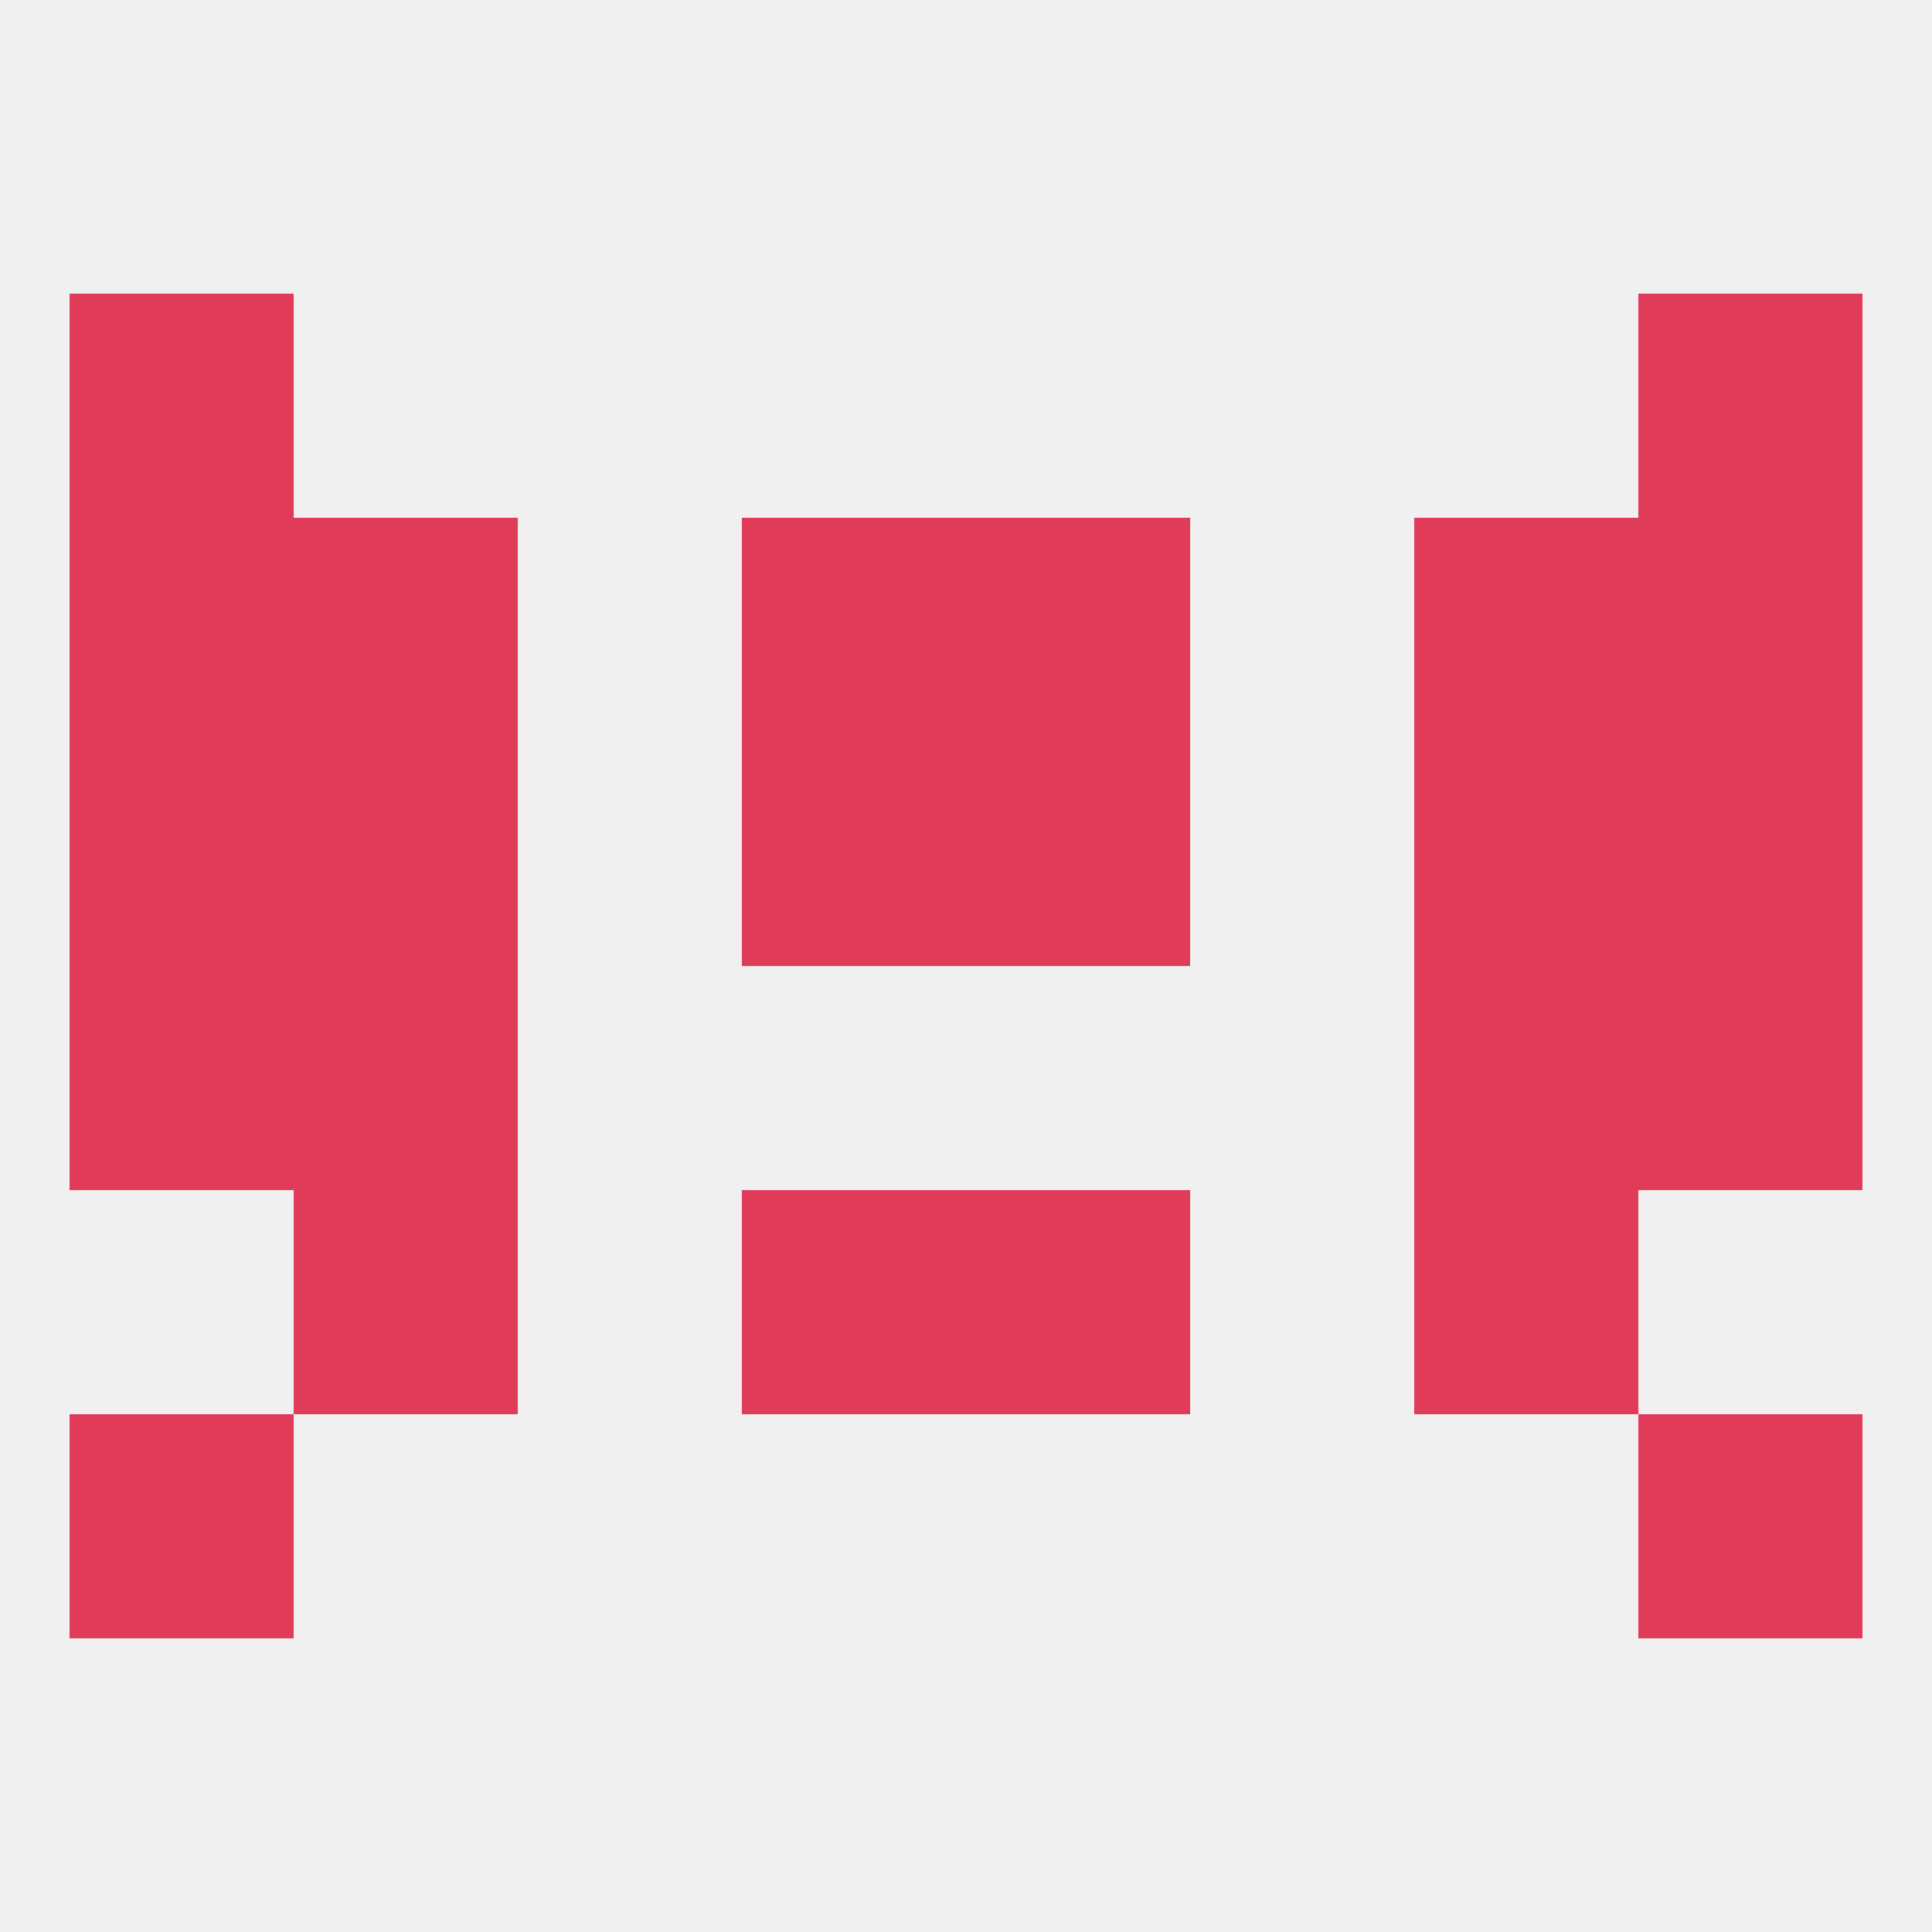 
<!--   <?xml version="1.0"?> -->
<svg version="1.1" baseprofile="full" xmlns="http://www.w3.org/2000/svg" xmlns:xlink="http://www.w3.org/1999/xlink" xmlns:ev="http://www.w3.org/2001/xml-events" width="250" height="250" viewBox="0 0 250 250" >
	<rect width="100%" height="100%" fill="rgba(240,240,240,255)"/>

	<rect x="125" y="67" width="29" height="29" fill="rgba(224,60,90,255)"/>
	<rect x="9" y="67" width="29" height="29" fill="rgba(224,60,90,255)"/>
	<rect x="212" y="67" width="29" height="29" fill="rgba(224,60,90,255)"/>
	<rect x="38" y="67" width="29" height="29" fill="rgba(224,60,90,255)"/>
	<rect x="183" y="67" width="29" height="29" fill="rgba(224,60,90,255)"/>
	<rect x="96" y="67" width="29" height="29" fill="rgba(224,60,90,255)"/>
	<rect x="9" y="38" width="29" height="29" fill="rgba(224,60,90,255)"/>
	<rect x="212" y="38" width="29" height="29" fill="rgba(224,60,90,255)"/>
	<rect x="9" y="96" width="29" height="29" fill="rgba(224,60,90,255)"/>
	<rect x="212" y="96" width="29" height="29" fill="rgba(224,60,90,255)"/>
	<rect x="38" y="96" width="29" height="29" fill="rgba(224,60,90,255)"/>
	<rect x="183" y="96" width="29" height="29" fill="rgba(224,60,90,255)"/>
	<rect x="96" y="96" width="29" height="29" fill="rgba(224,60,90,255)"/>
	<rect x="125" y="96" width="29" height="29" fill="rgba(224,60,90,255)"/>
	<rect x="38" y="125" width="29" height="29" fill="rgba(224,60,90,255)"/>
	<rect x="183" y="125" width="29" height="29" fill="rgba(224,60,90,255)"/>
	<rect x="9" y="125" width="29" height="29" fill="rgba(224,60,90,255)"/>
	<rect x="212" y="125" width="29" height="29" fill="rgba(224,60,90,255)"/>
	<rect x="38" y="154" width="29" height="29" fill="rgba(224,60,90,255)"/>
	<rect x="183" y="154" width="29" height="29" fill="rgba(224,60,90,255)"/>
	<rect x="96" y="154" width="29" height="29" fill="rgba(224,60,90,255)"/>
	<rect x="125" y="154" width="29" height="29" fill="rgba(224,60,90,255)"/>
	<rect x="9" y="183" width="29" height="29" fill="rgba(224,60,90,255)"/>
	<rect x="212" y="183" width="29" height="29" fill="rgba(224,60,90,255)"/>
</svg>